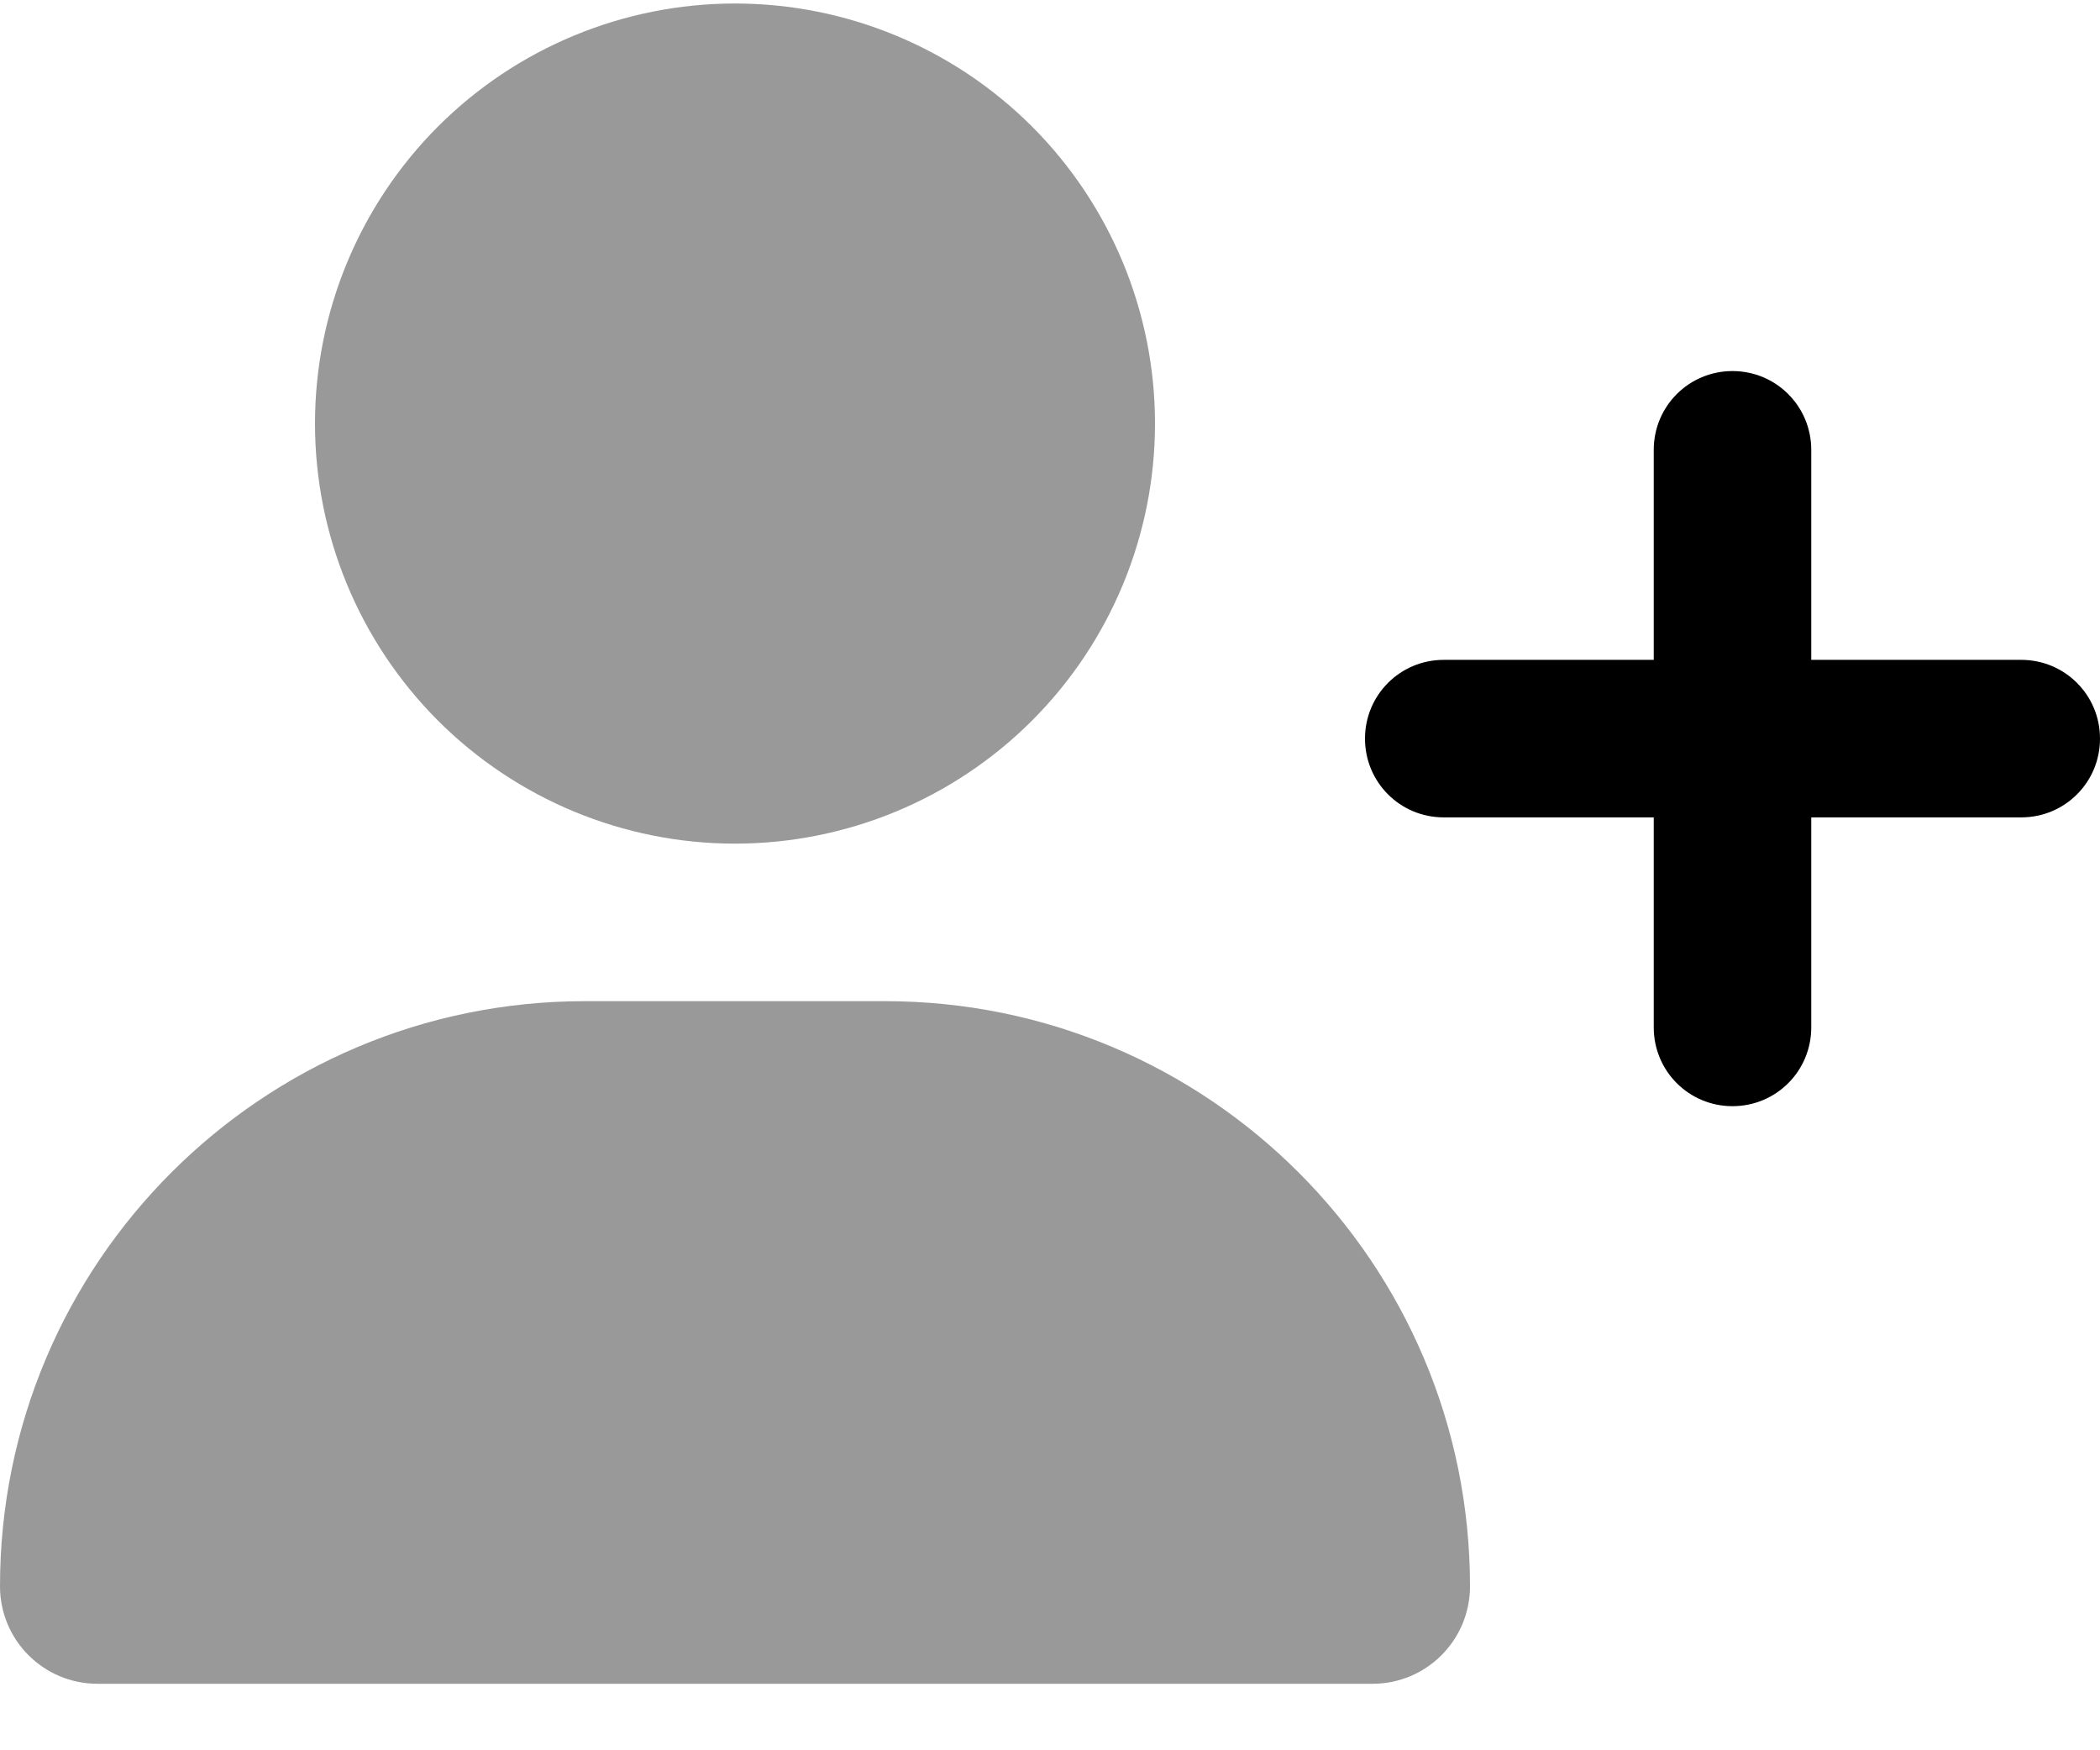 <svg xmlns="http://www.w3.org/2000/svg" width="30" height="25" viewBox="0 0 30 25" fill="none">
    <g clip-path="url(#clip0_205_7350)">
        <path opacity="0.4" d="M10.5 12.05C12.091 12.05 13.617 11.418 14.743 10.293C15.868 9.167 16.5 7.641 16.5 6.05C16.5 4.459 15.868 2.933 14.743 1.807C13.617 0.682 12.091 0.05 10.5 0.05C8.909 0.05 7.383 0.682 6.257 1.807C5.132 2.933 4.5 4.459 4.5 6.05C4.5 7.641 5.132 9.167 6.257 10.293C7.383 11.418 8.909 12.05 10.5 12.05ZM8.358 14.3C3.741 14.3 0 18.041 0 22.658C0 23.427 0.623 24.05 1.392 24.05H19.608C20.377 24.05 21 23.427 21 22.658C21 18.041 17.259 14.3 12.642 14.3H8.358Z" fill="black"/>
        <path d="M23.625 11.675V14.675C23.625 15.299 24.127 15.8 24.75 15.8C25.373 15.8 25.875 15.299 25.875 14.675V11.675H28.875C29.498 11.675 30 11.174 30 10.55C30 9.927 29.498 9.425 28.875 9.425H25.875V6.425C25.875 5.802 25.373 5.3 24.75 5.3C24.127 5.3 23.625 5.802 23.625 6.425V9.425H20.625C20.002 9.425 19.5 9.927 19.5 10.55C19.5 11.174 20.002 11.675 20.625 11.675H23.625Z" fill="black"/>
    </g>
    <defs>
        <clipPath id="clip0_205_7350">
            <rect width="30" height="24" fill="white" transform="translate(0 0.05)"/>
        </clipPath>
    </defs>
</svg>